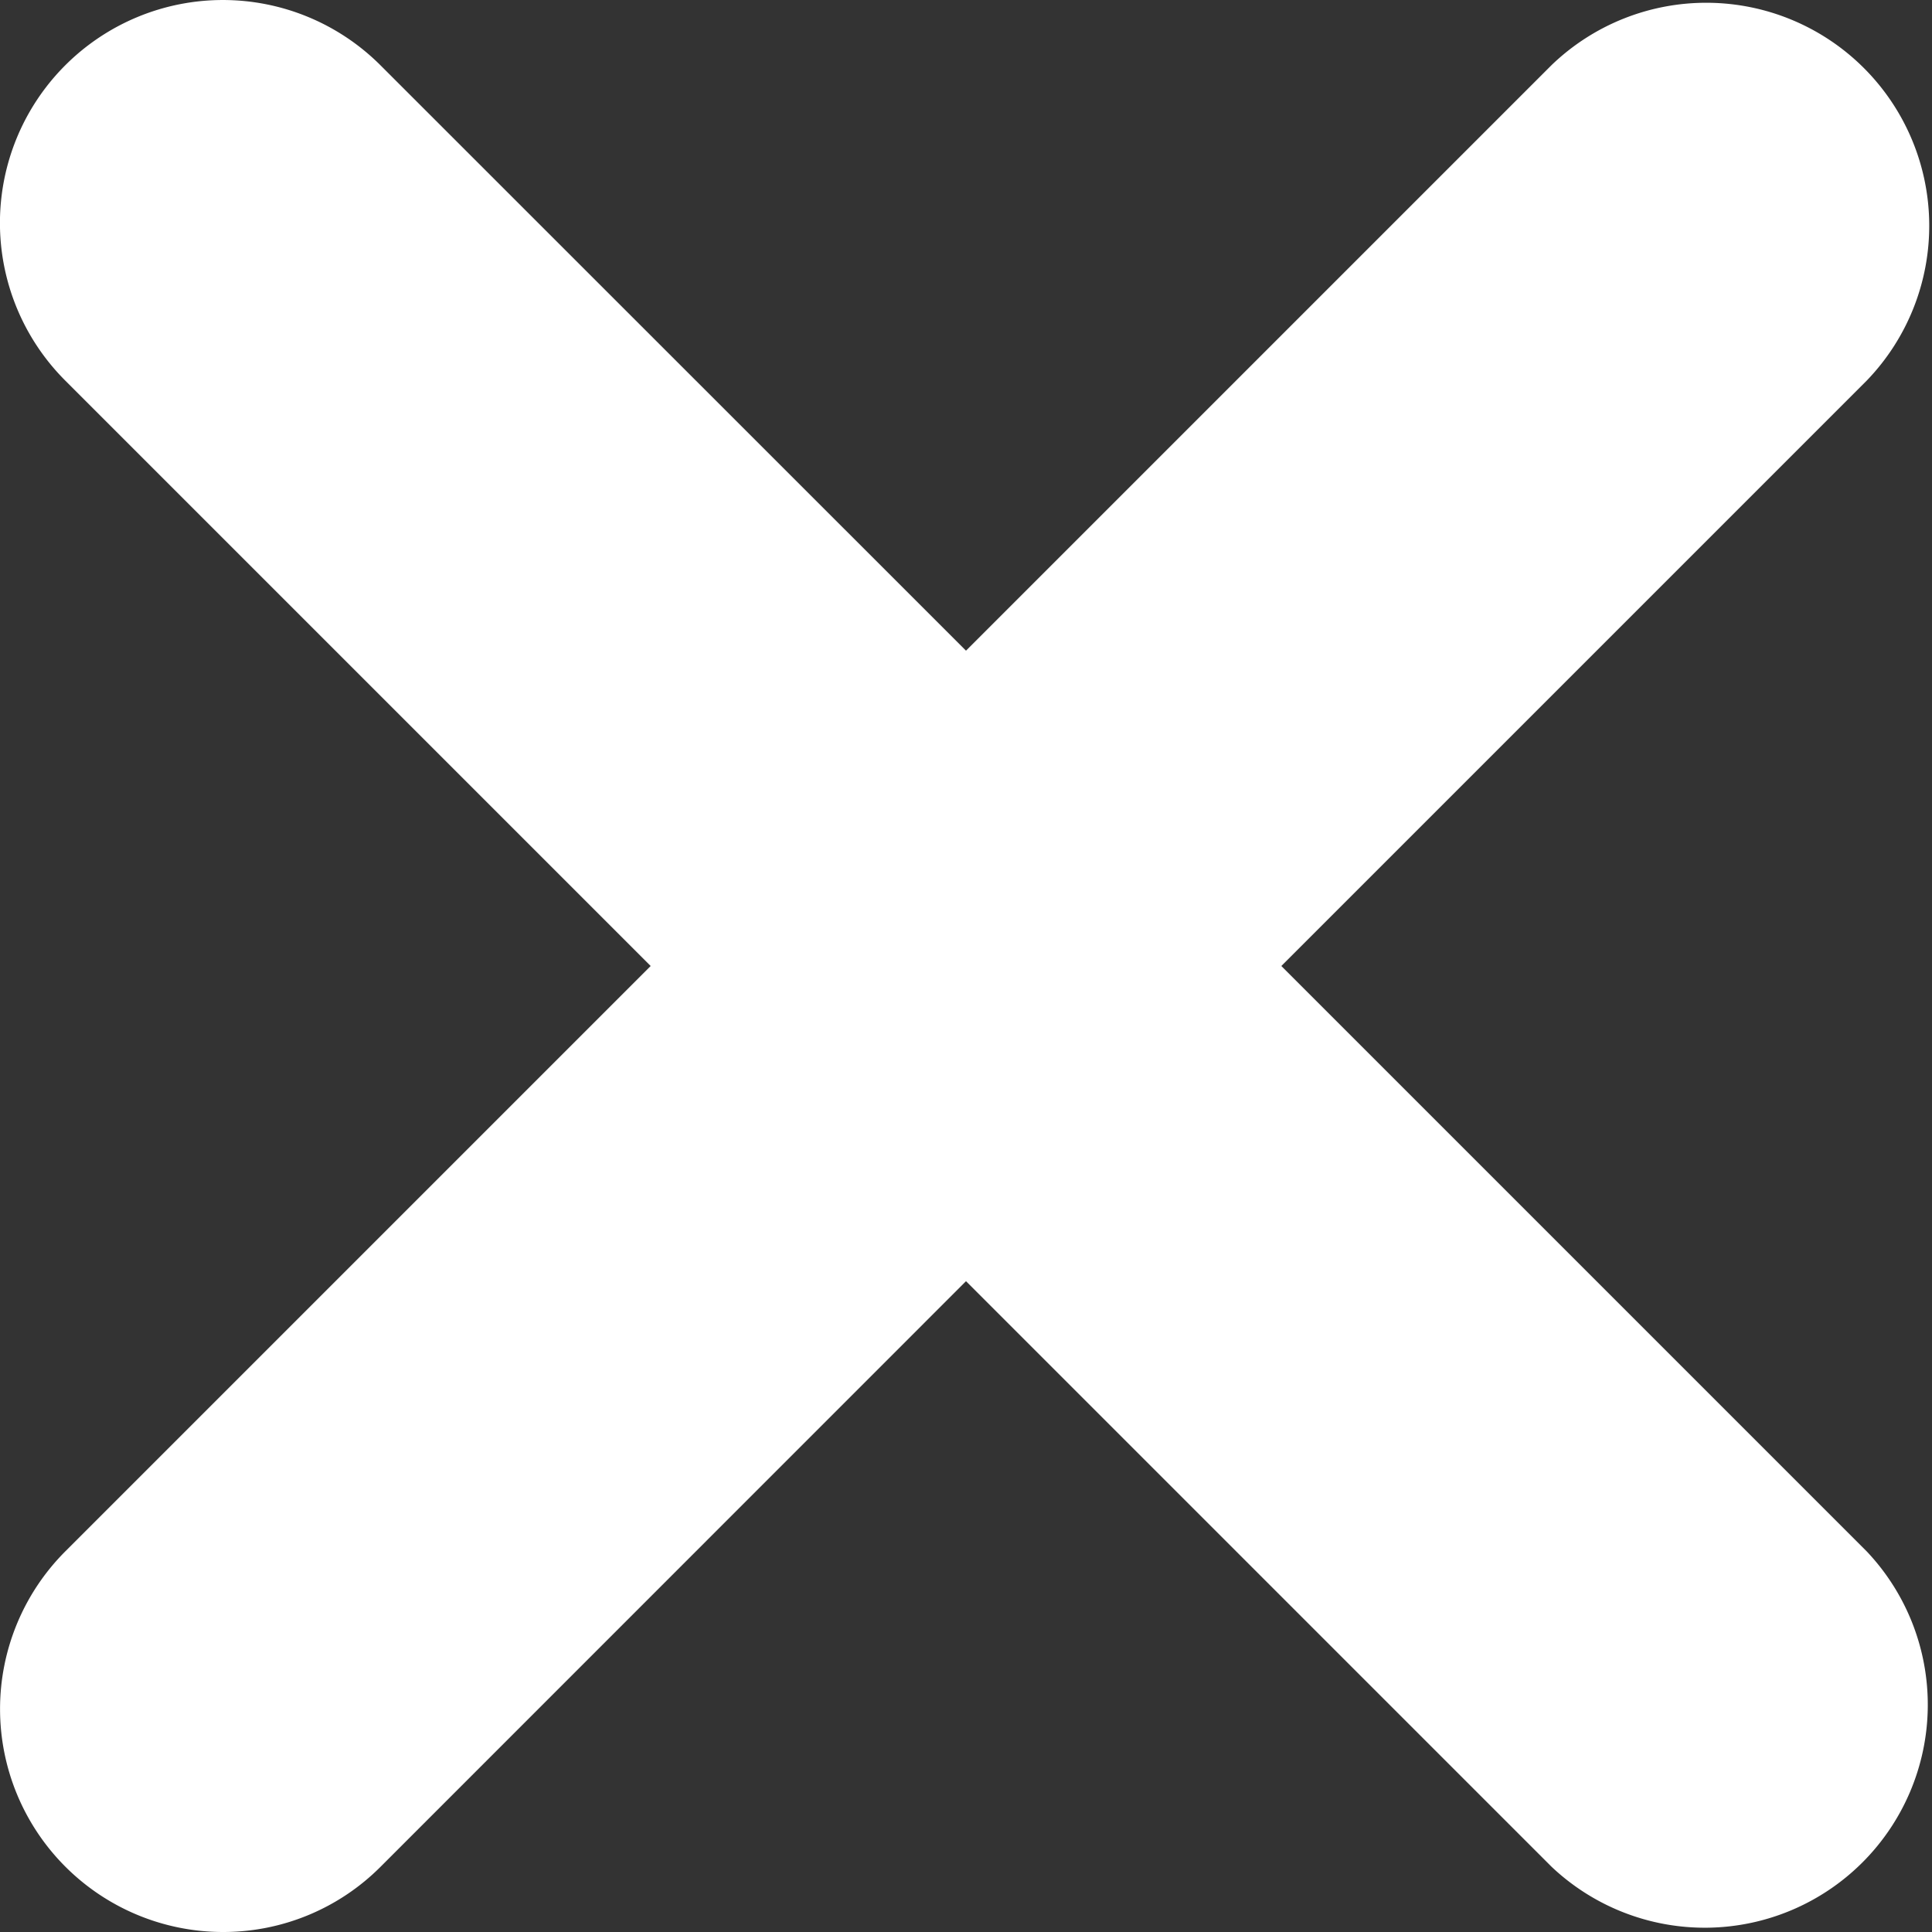 <svg xmlns="http://www.w3.org/2000/svg" width="14" height="14" viewBox="0 0 14 14">
    <rect x="0" y="0" width="14" height="14" fill="#333333" stroke="none"/>
    <path fill="#FFF" fill-rule="nonzero" d="M13.527 2.758L9.285 7l4.242 4.242a1.616 1.616 0 0 1-2.284 2.285L7 9.284l-4.242 4.243A1.61 1.61 0 0 1 1.615 14a1.616 1.616 0 0 1-1.142-2.758L4.715 7 .473 2.758A1.615 1.615 0 0 1 2.757.473L7 4.715 11.242.473a1.616 1.616 0 0 1 2.285 2.285z"/>
</svg>
